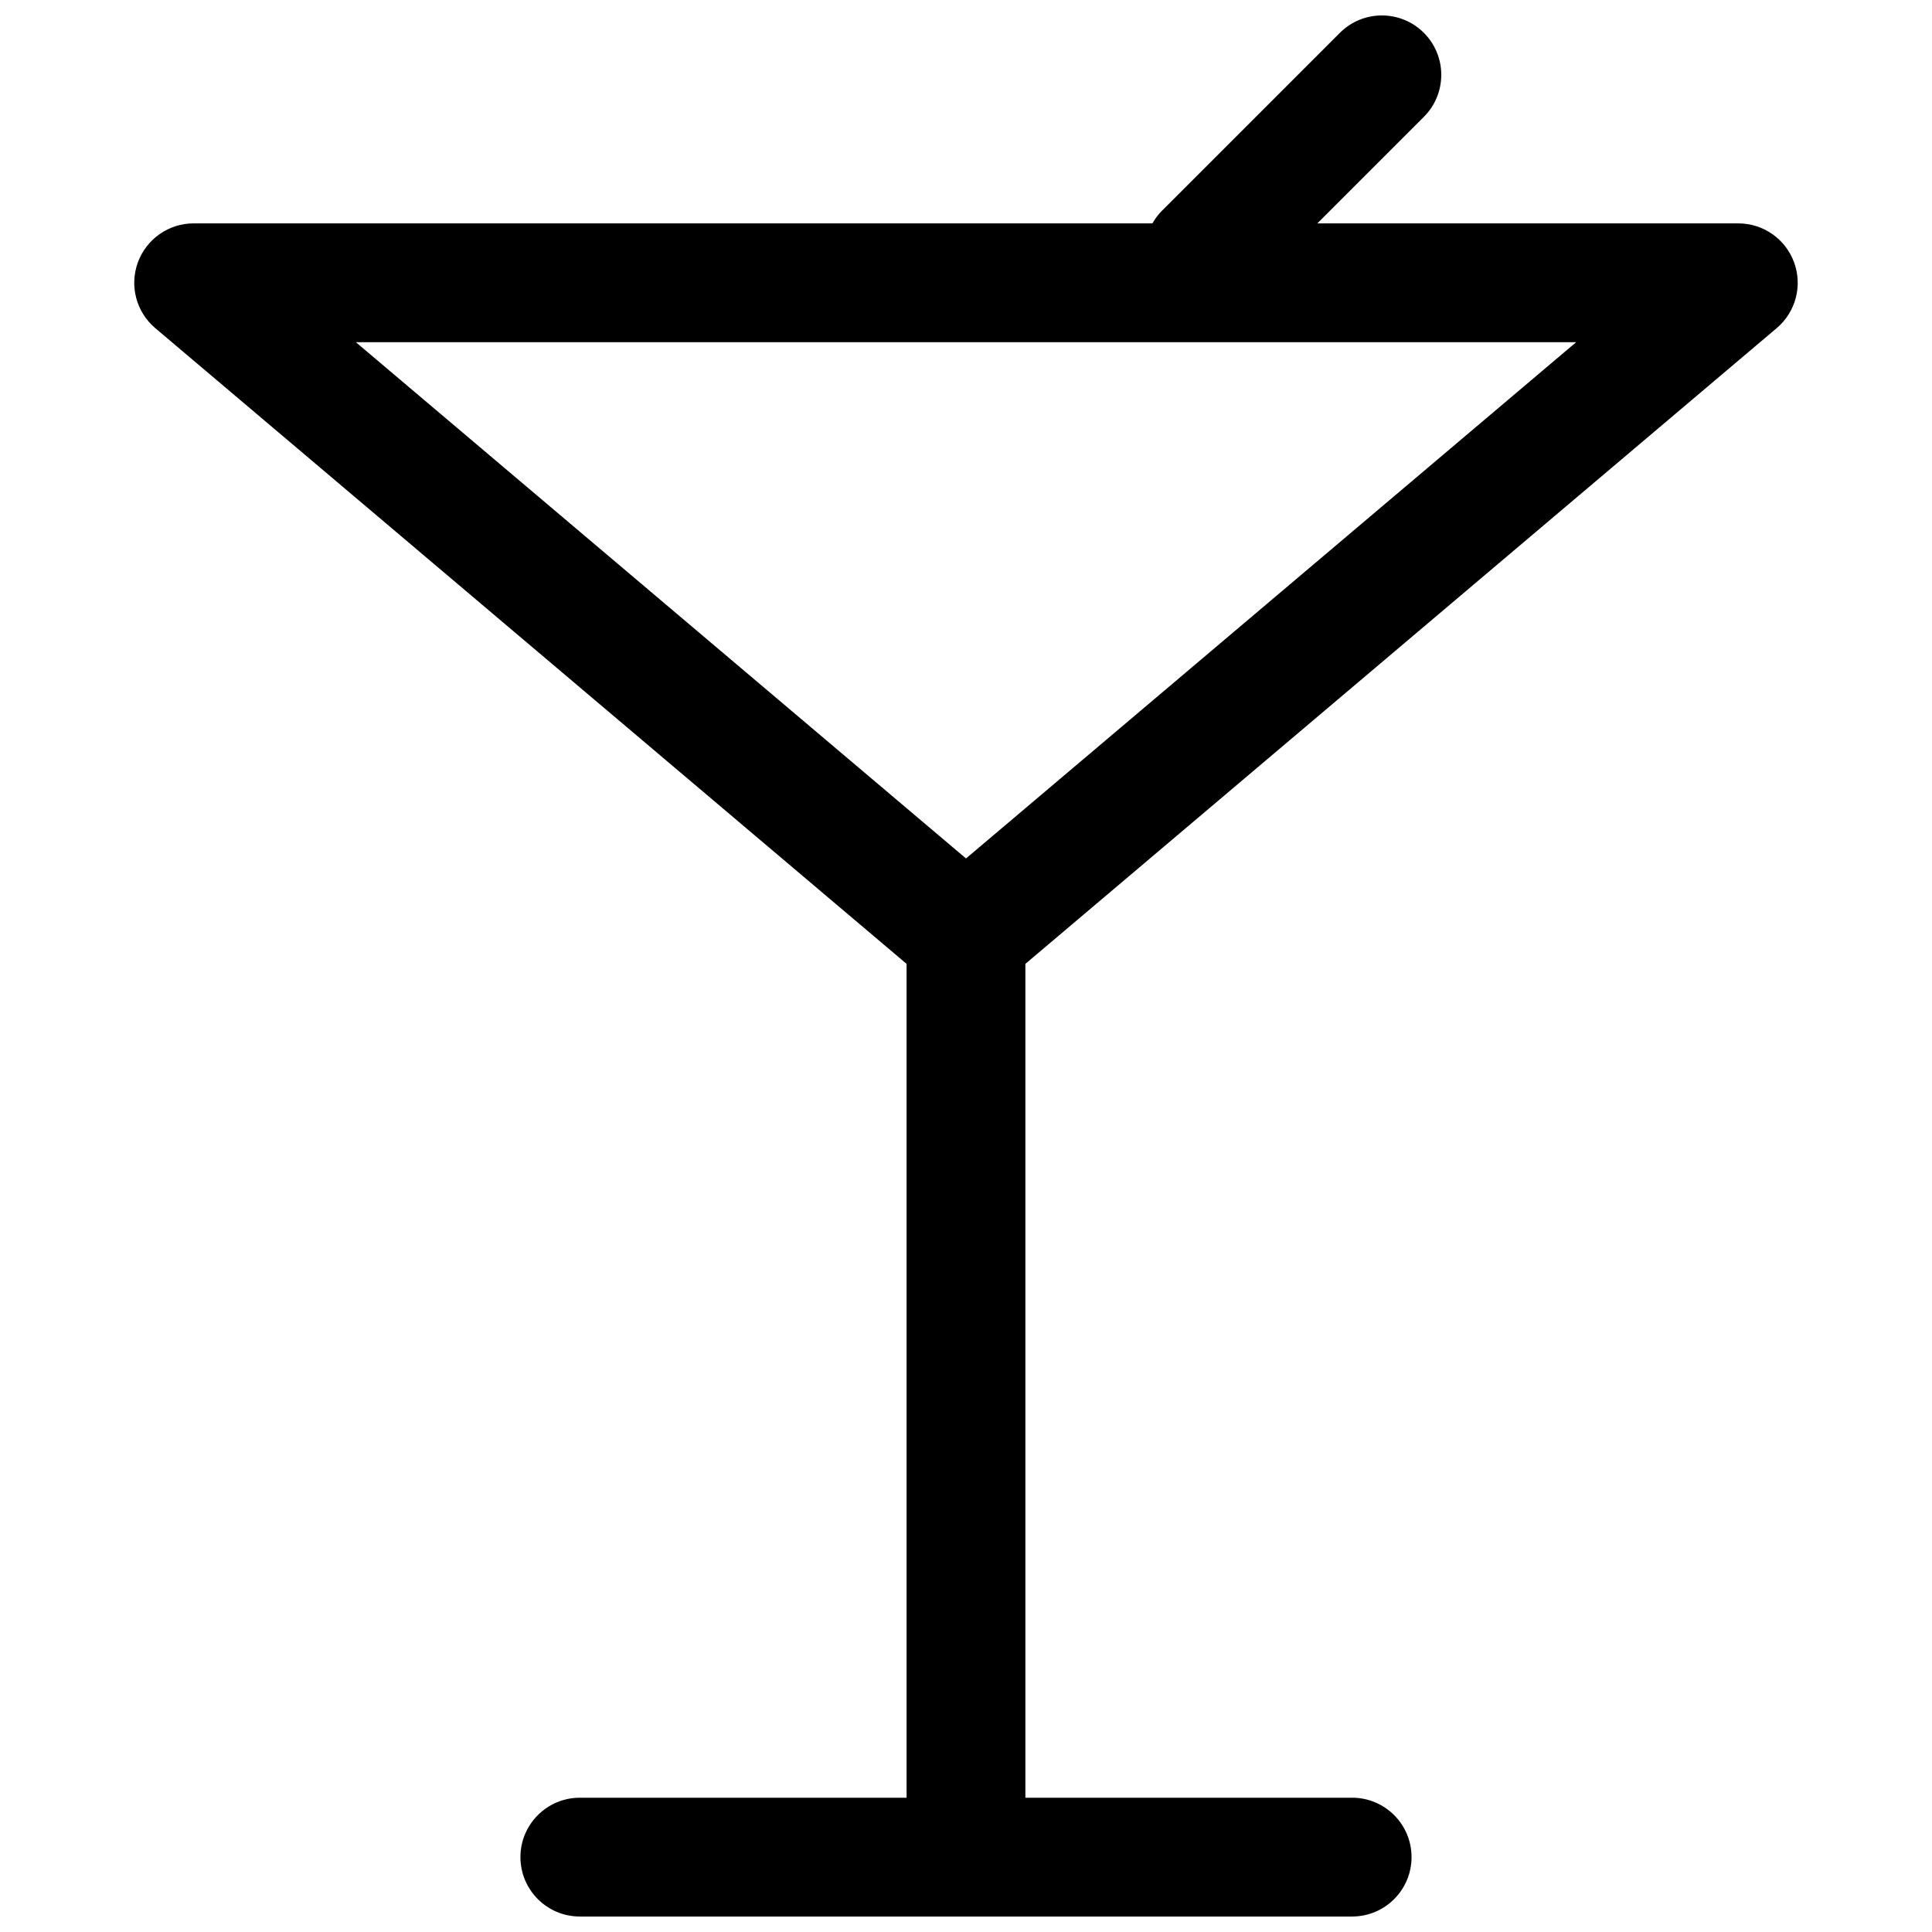 <?xml version="1.0" encoding="UTF-8"?>
<!-- Uploaded to: SVG Repo, www.svgrepo.com, Generator: SVG Repo Mixer Tools -->
<svg width="800px" height="800px" version="1.1" viewBox="144 144 512 512" xmlns="http://www.w3.org/2000/svg">
 <defs>
  <clipPath id="a">
   <path d="m179 148.09h442v503.81h-442z"/>
  </clipPath>
 </defs>
 <g clip-path="url(#a)">
  <path d="m180.54 213.53c-2.277 6.203-0.434 13.168 4.613 17.434l199.1 168.47v220.98h-86.59c-8.691 0-15.742 7.055-15.742 15.742 0 8.691 7.055 15.742 15.742 15.742h204.67c8.691 0 15.742-7.055 15.742-15.742 0-8.691-7.055-15.742-15.742-15.742h-86.594v-220.98l199.1-168.47c5.047-4.266 6.887-11.234 4.613-17.438s-8.176-10.328-14.781-10.328h-111.56l28.23-28.23c6.148-6.148 6.148-16.113 0-22.262-6.148-6.148-16.113-6.148-22.262 0l-47.23 47.23c-0.996 0.992-1.766 2.102-2.445 3.262h-254.08c-6.602 0-12.508 4.125-14.781 10.328zm381.15 21.16-161.69 136.81-161.69-136.81z"/>
 </g>
</svg>